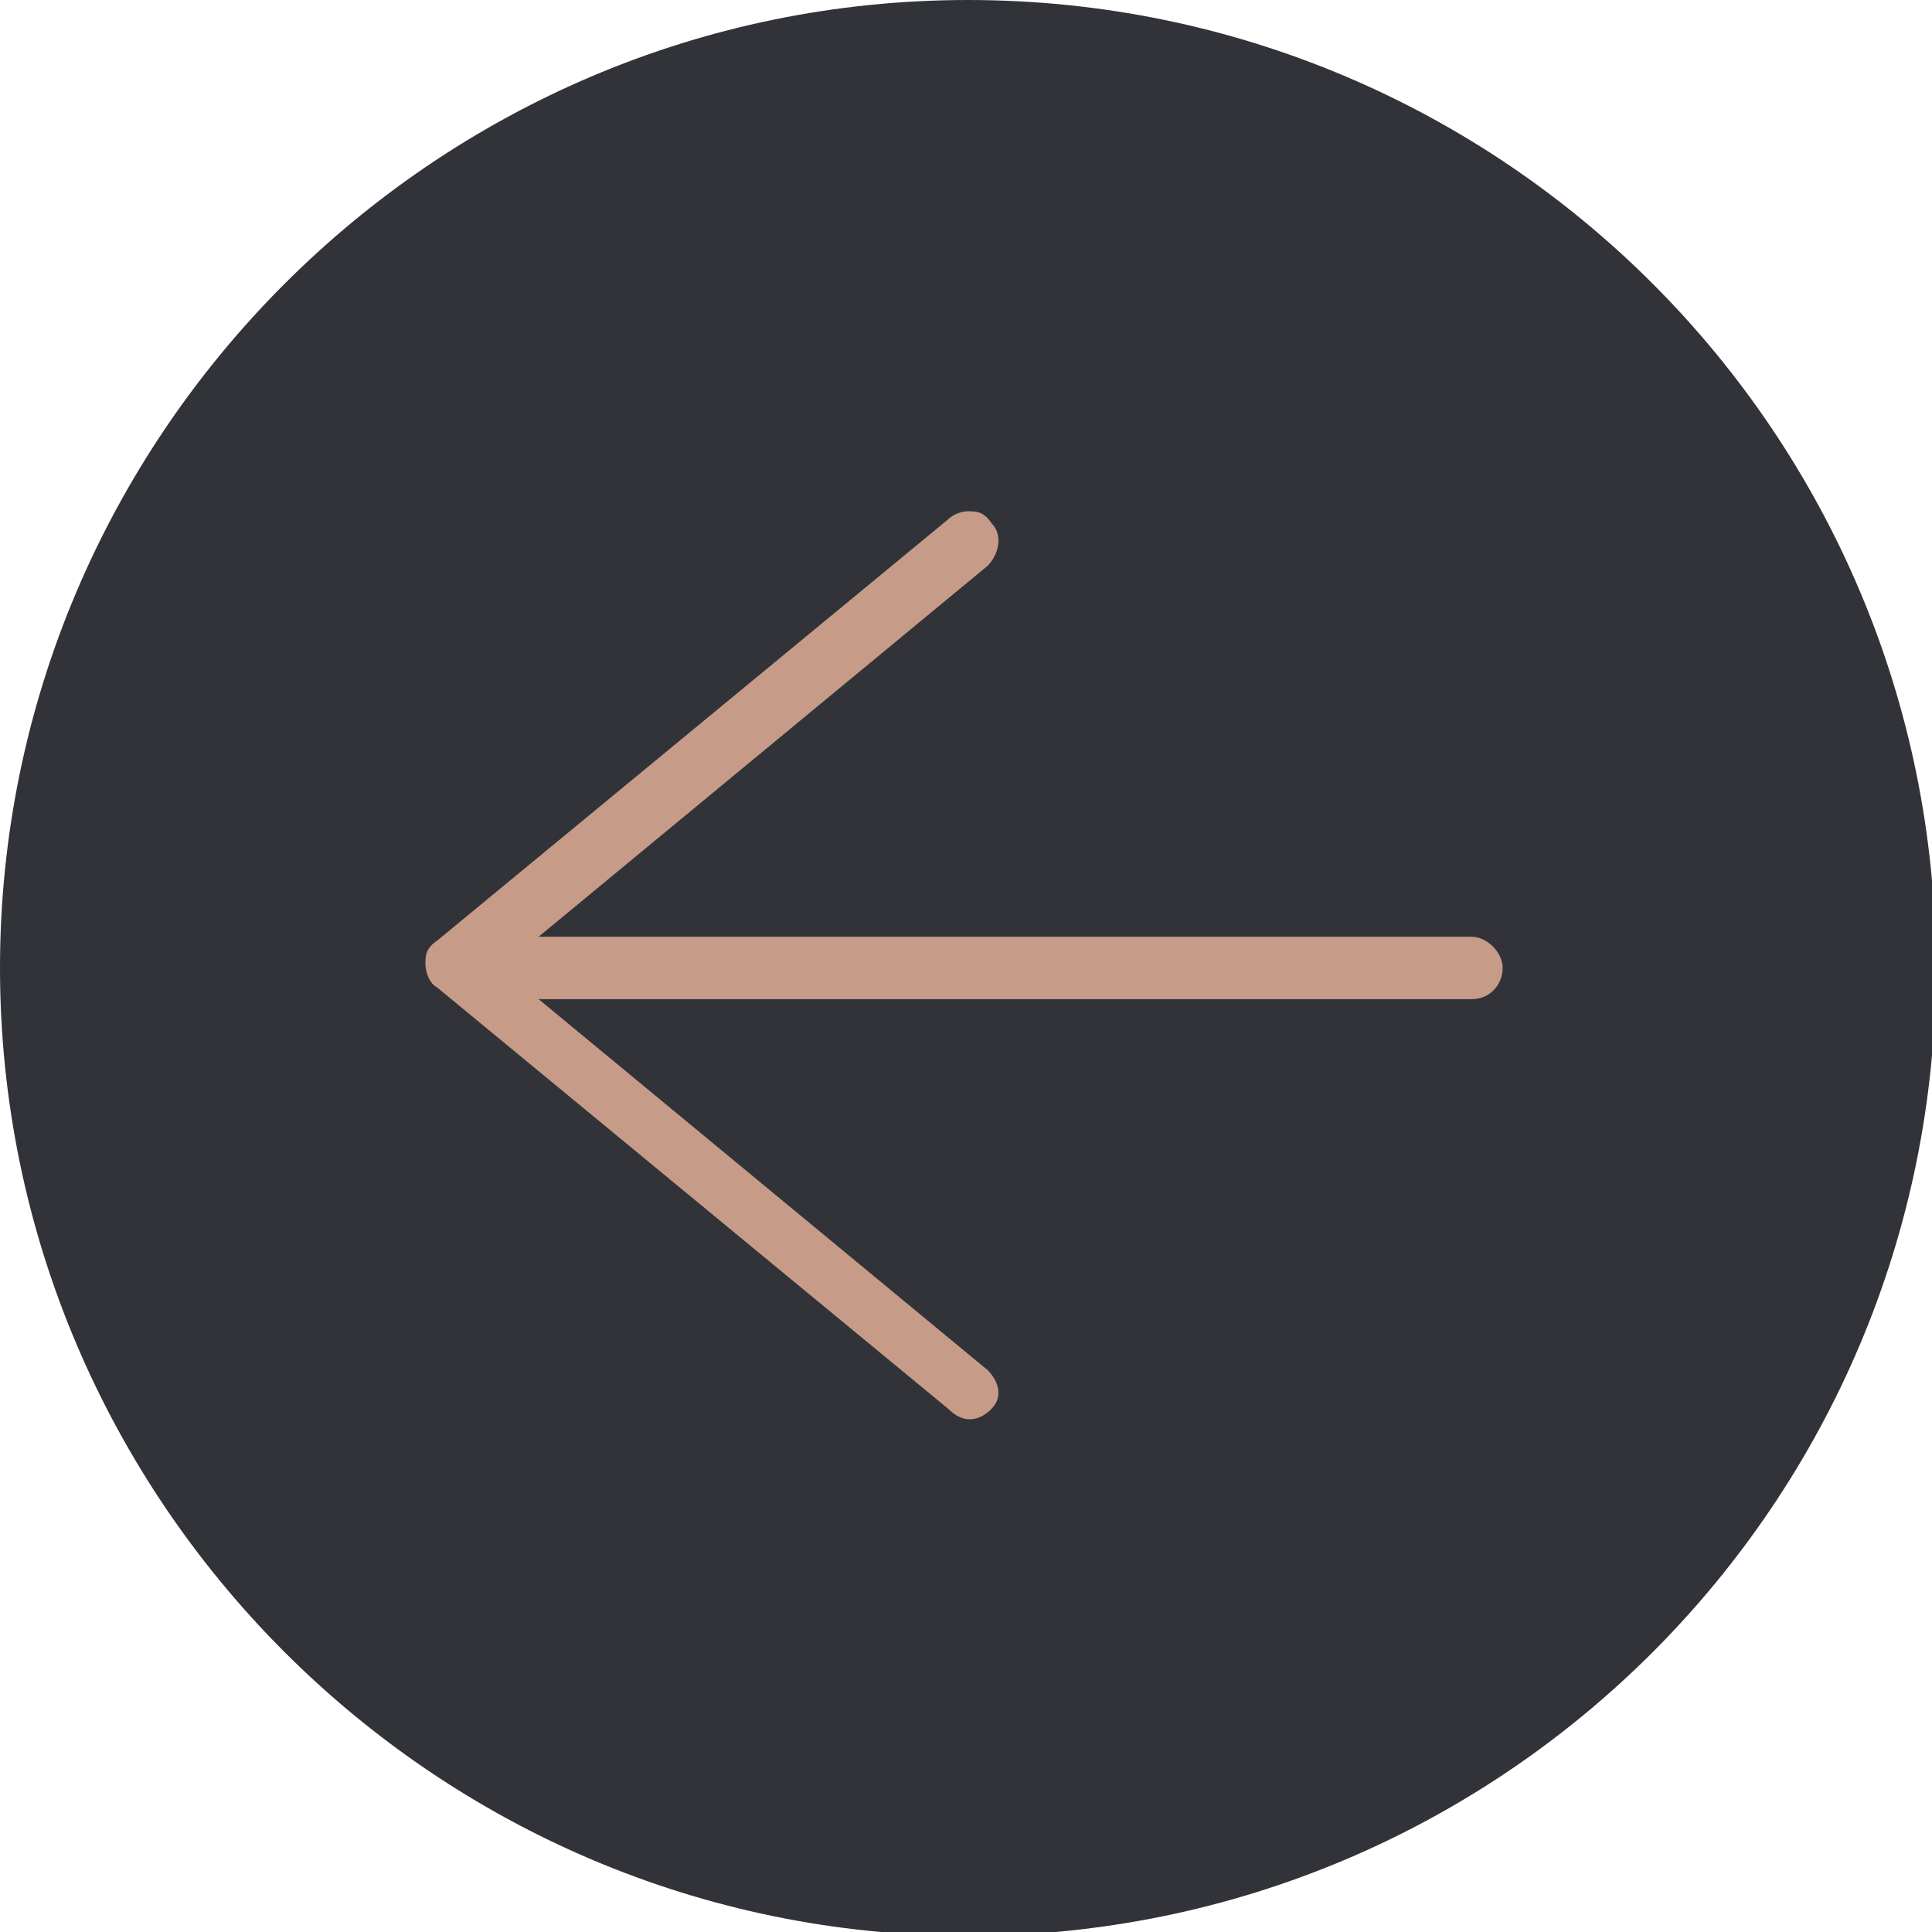 <?xml version="1.0" encoding="UTF-8"?>
<svg id="Layer_2" xmlns="http://www.w3.org/2000/svg" version="1.1" viewBox="0 0 49.5 49.5">
  <!-- Generator: Adobe Illustrator 29.1.0, SVG Export Plug-In . SVG Version: 2.1.0 Build 142)  -->
  <defs>
    <style>
      .st0 {
        fill: #c69c88;
      }

      .st1 {
        fill: #313339;
      }
    </style>
  </defs>
  <g id="Layer_1-2">
    <g>
      <path class="st1" d="M24.8,0c13.7,0,24.8,11.1,24.8,24.8s-11.1,24.8-24.8,24.8S0,38.4,0,24.8,11.1,0,24.8,0ZM24.8,48c12.8,0,23.2-10.4,23.2-23.2S37.6,1.5,24.8,1.5,1.5,11.9,1.5,24.8s10.4,23.2,23.2,23.2h0Z"/>
      <path class="st1" d="M48.9,24.8c0,13.3-10.8,24.1-24.1,24.1S.6,38.1.6,24.8,11.4.6,24.8.6s24.1,10.8,24.1,24.1h0Z"/>
      <path class="st0" d="M38.5,24.8c0,.4-.3.8-.8.8H13.8l11.5,9.5c.3.3.4.7.1,1s-.7.4-1.1,0l-13.1-10.8c-.2-.1-.3-.4-.3-.6s0-.4.3-.6l13.1-10.8c.1-.1.3-.2.5-.2s.4,0,.6.3c.3.3.2.8-.1,1.1l-11.5,9.5h23.9c.4,0,.8.4.8.8Z"/>
    </g>
  </g>
</svg>